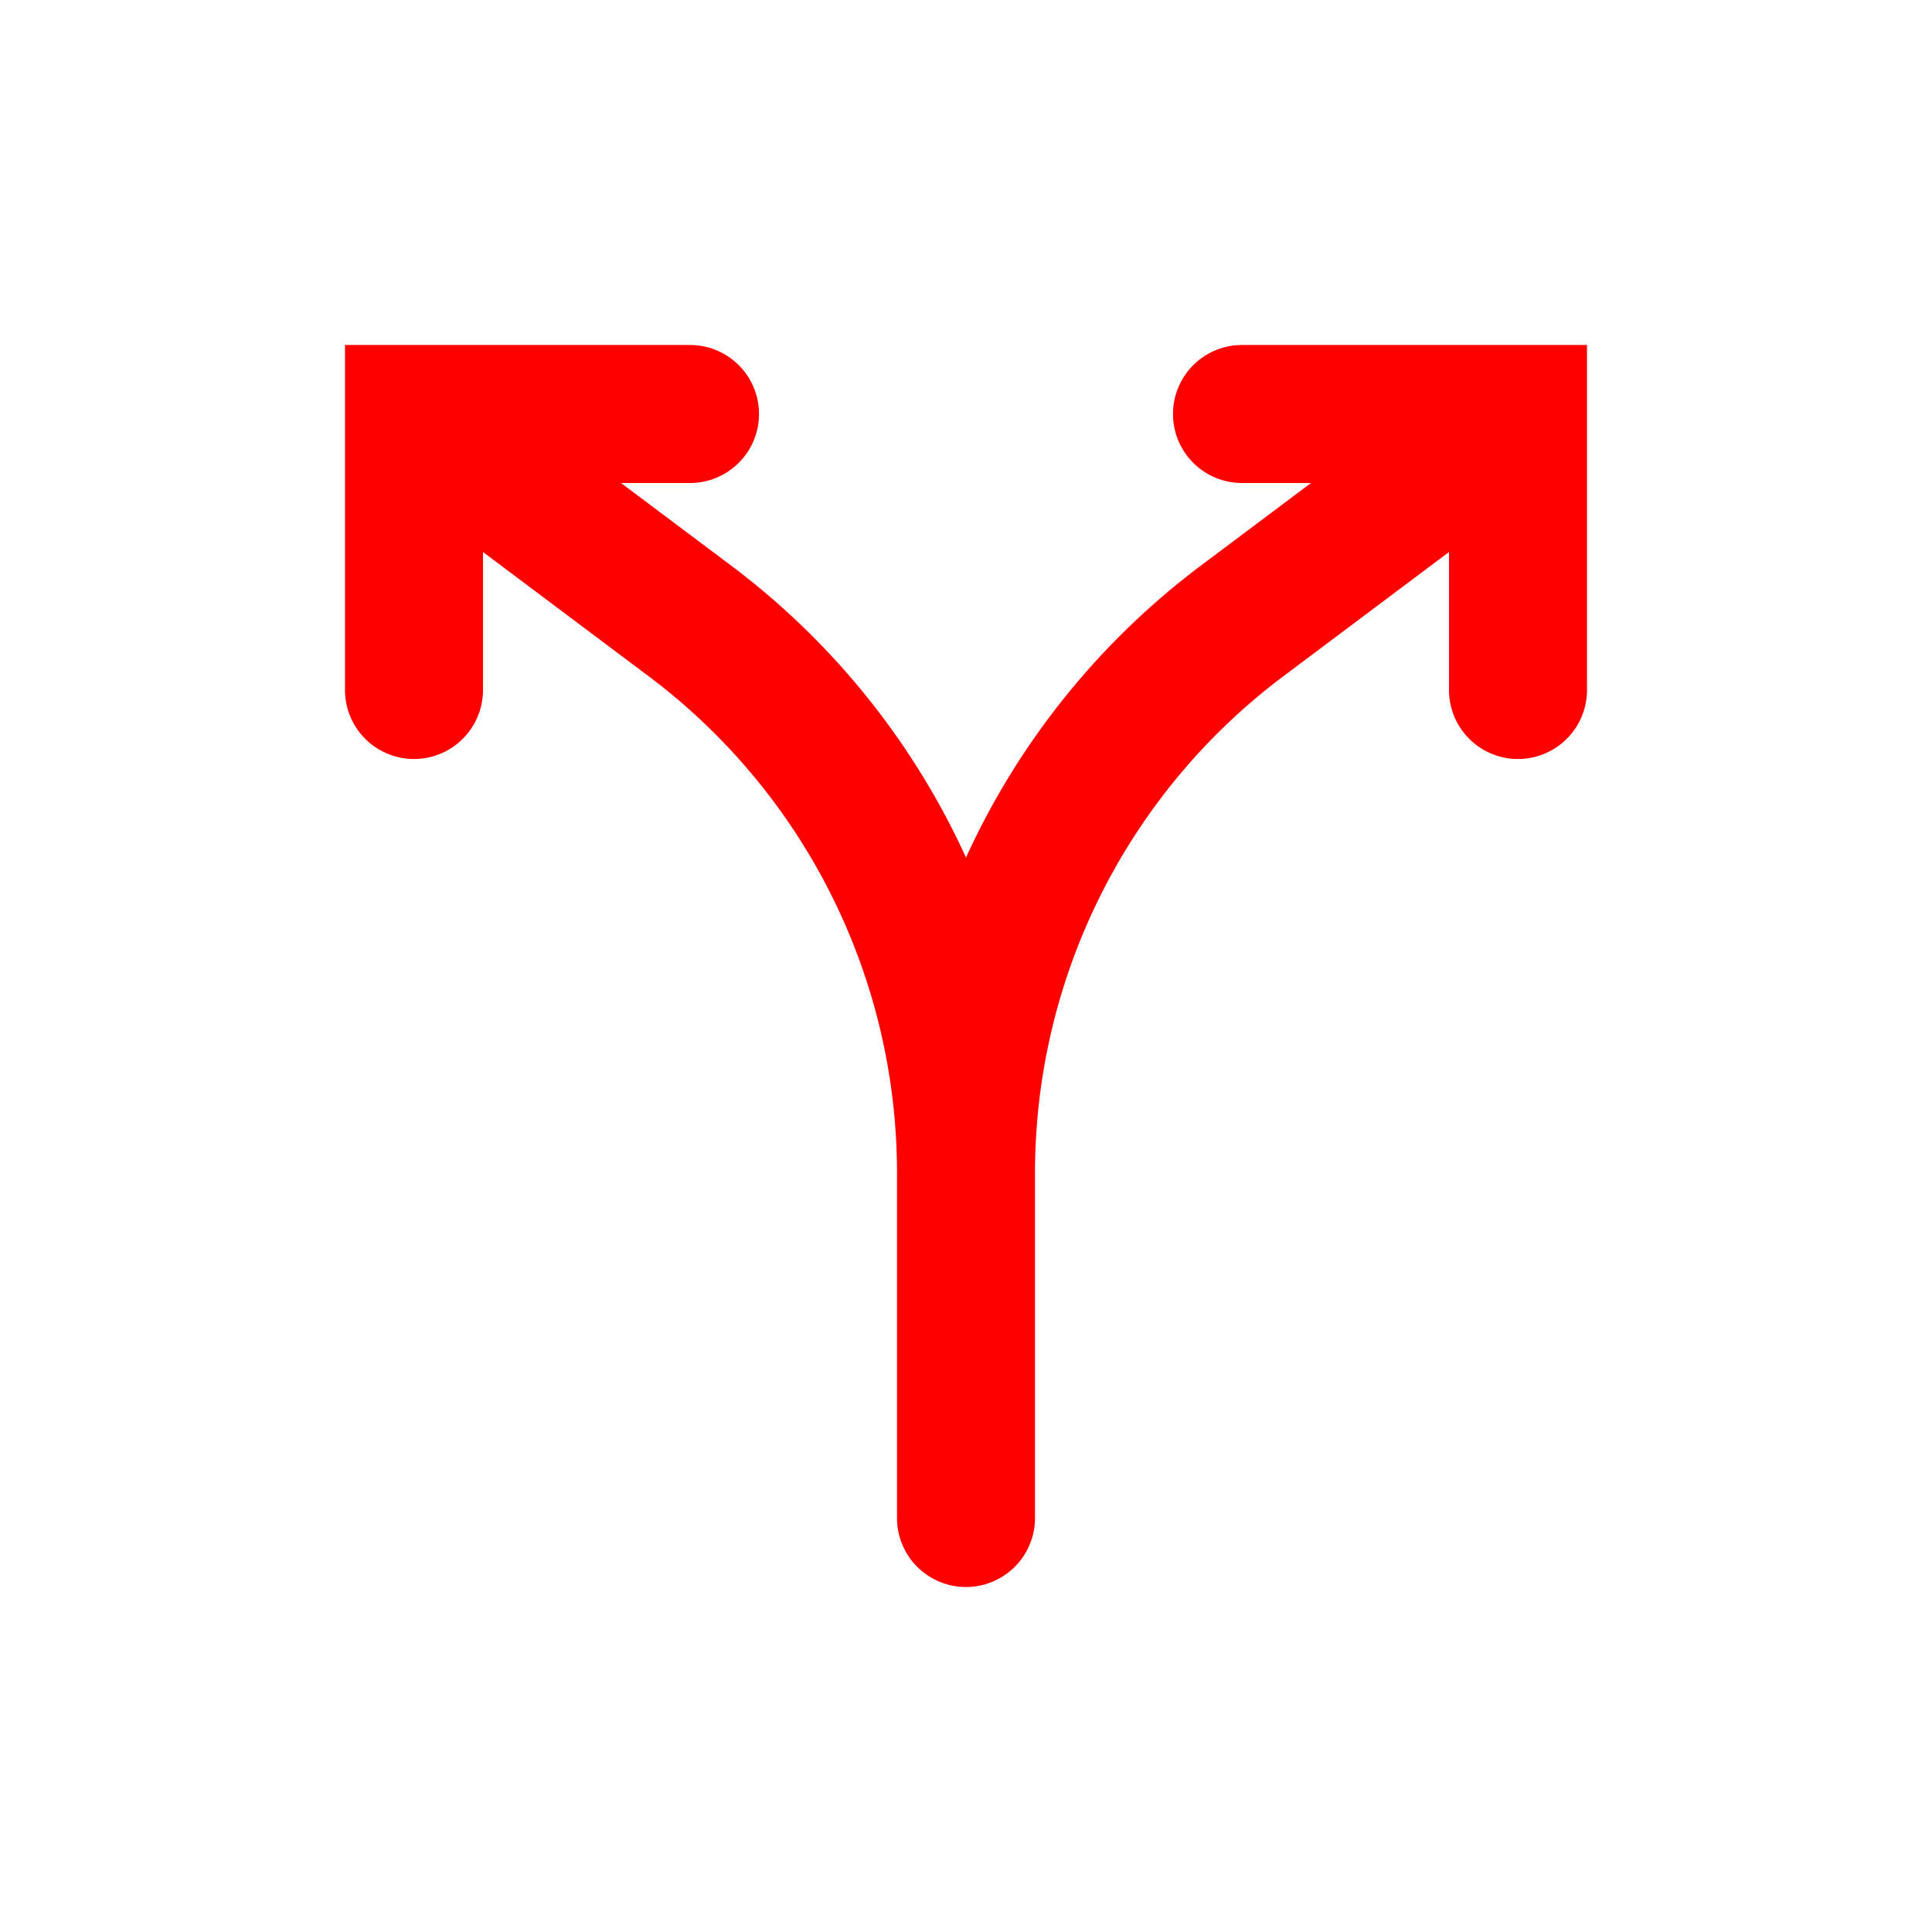 <svg xmlns="http://www.w3.org/2000/svg" width="16" height="16" fill="none" viewBox="0 0 14 14"><path fill="red" d="M5 2.5a.5.5 0 0 1 0 1h-.5l.8.6A5.5 5.5 0 0 1 7 6.214 5.5 5.5 0 0 1 8.7 4.1l.8-.6H9a.5.5 0 0 1 0-1h2.5V5a.5.5 0 0 1-1 0V4l-1.2.9a4.5 4.5 0 0 0-1.8 3.6V11a.5.5 0 0 1-1 0V8.5a4.5 4.5 0 0 0-1.8-3.6L3.5 4v1a.5.5 0 0 1-1 0V2.5z"/></svg>